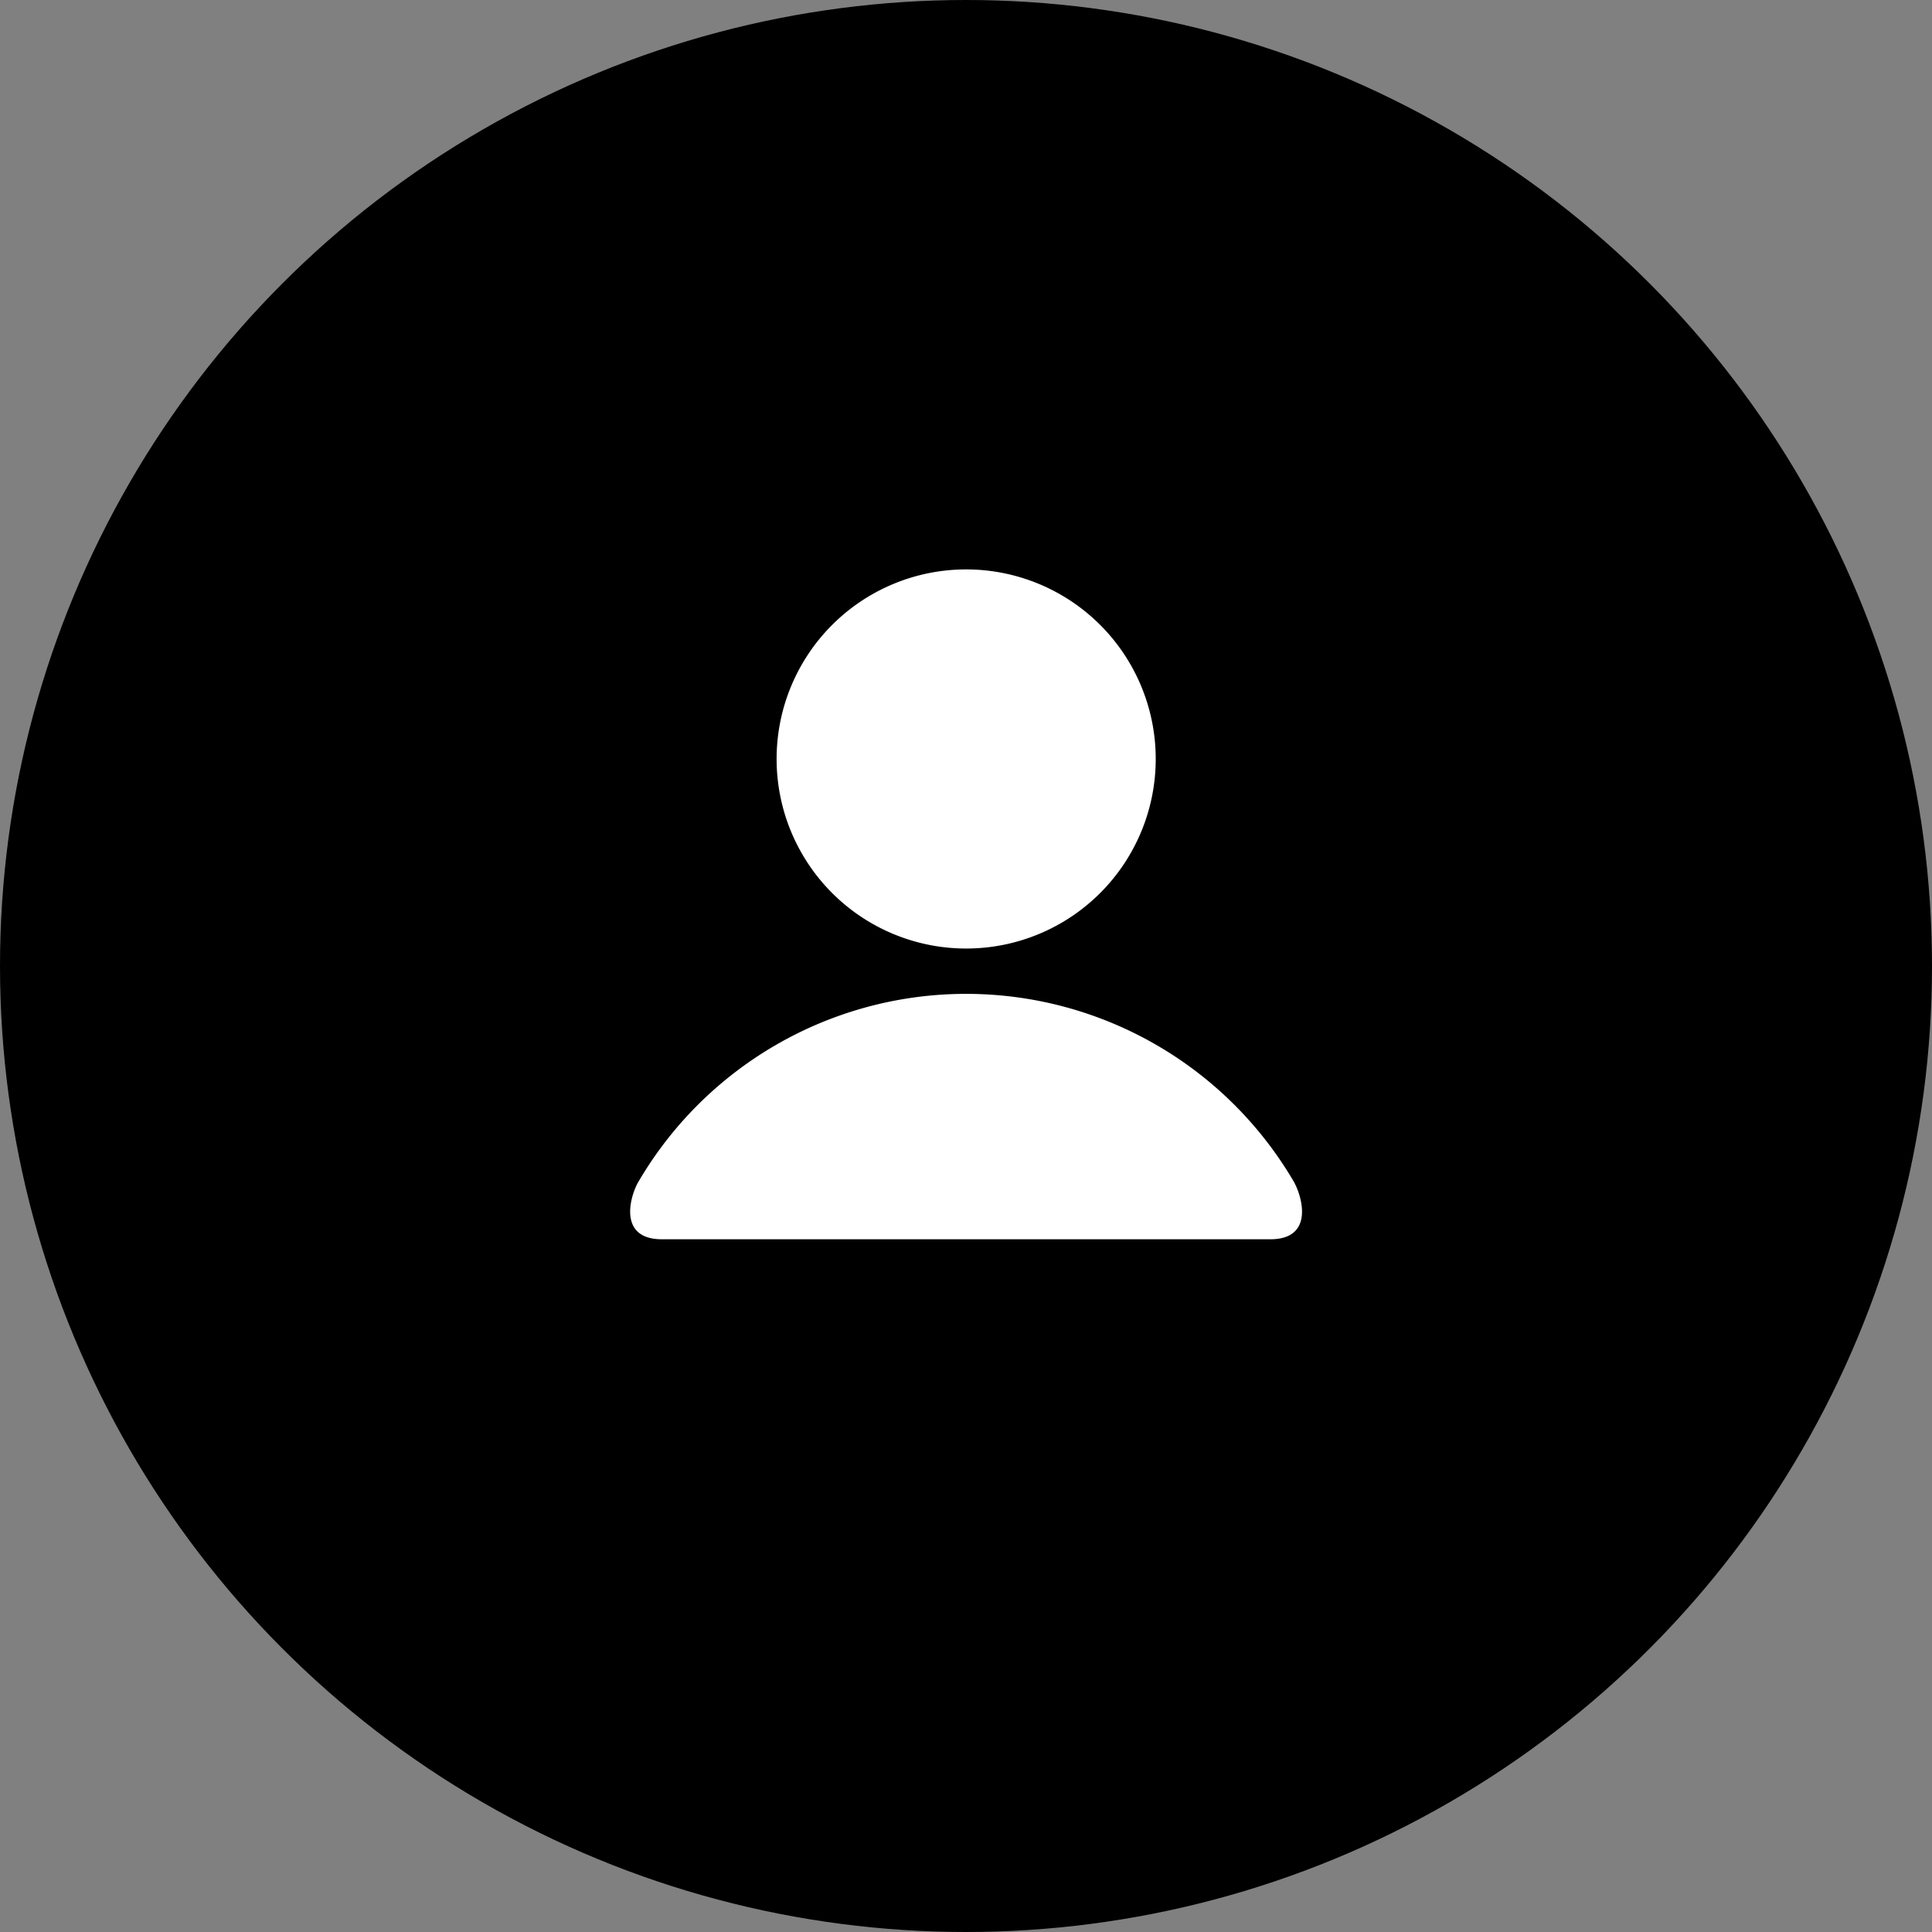 <?xml version="1.0" encoding="UTF-8"?> <svg xmlns="http://www.w3.org/2000/svg" width="70" height="70" viewBox="0 0 70 70"><rect x="0" y="0" width="70" height="70" fill="#808080" stroke="none"/><g id="Group_2216" data-name="Group 2216" transform="translate(0.293 0.42)"><circle id="Ellipse_124" data-name="Ellipse 124" cx="35" cy="35" r="35" transform="translate(-0.293 -0.42)"></circle><g id="Group_1200" data-name="Group 1200" transform="translate(22.542 20.211)"><g id="Group_1199" data-name="Group 1199" transform="translate(0 0)"><path id="Path_2565" data-name="Path 2565" d="M240.709,174.926a6.868,6.868,0,1,1-6.868-6.868,6.868,6.868,0,0,1,6.868,6.868" transform="translate(-221.67 -168.058)" fill="#fff"></path><path id="Path_2566" data-name="Path 2566" d="M189.916,371.341a13.759,13.759,0,0,0-23.8,0c-.328.623-.648,2.039.875,2.039h22.048c1.523,0,1.2-1.418.874-2.04Z" transform="translate(-165.846 -349.11)" fill="#fff"></path></g></g></g></svg> 